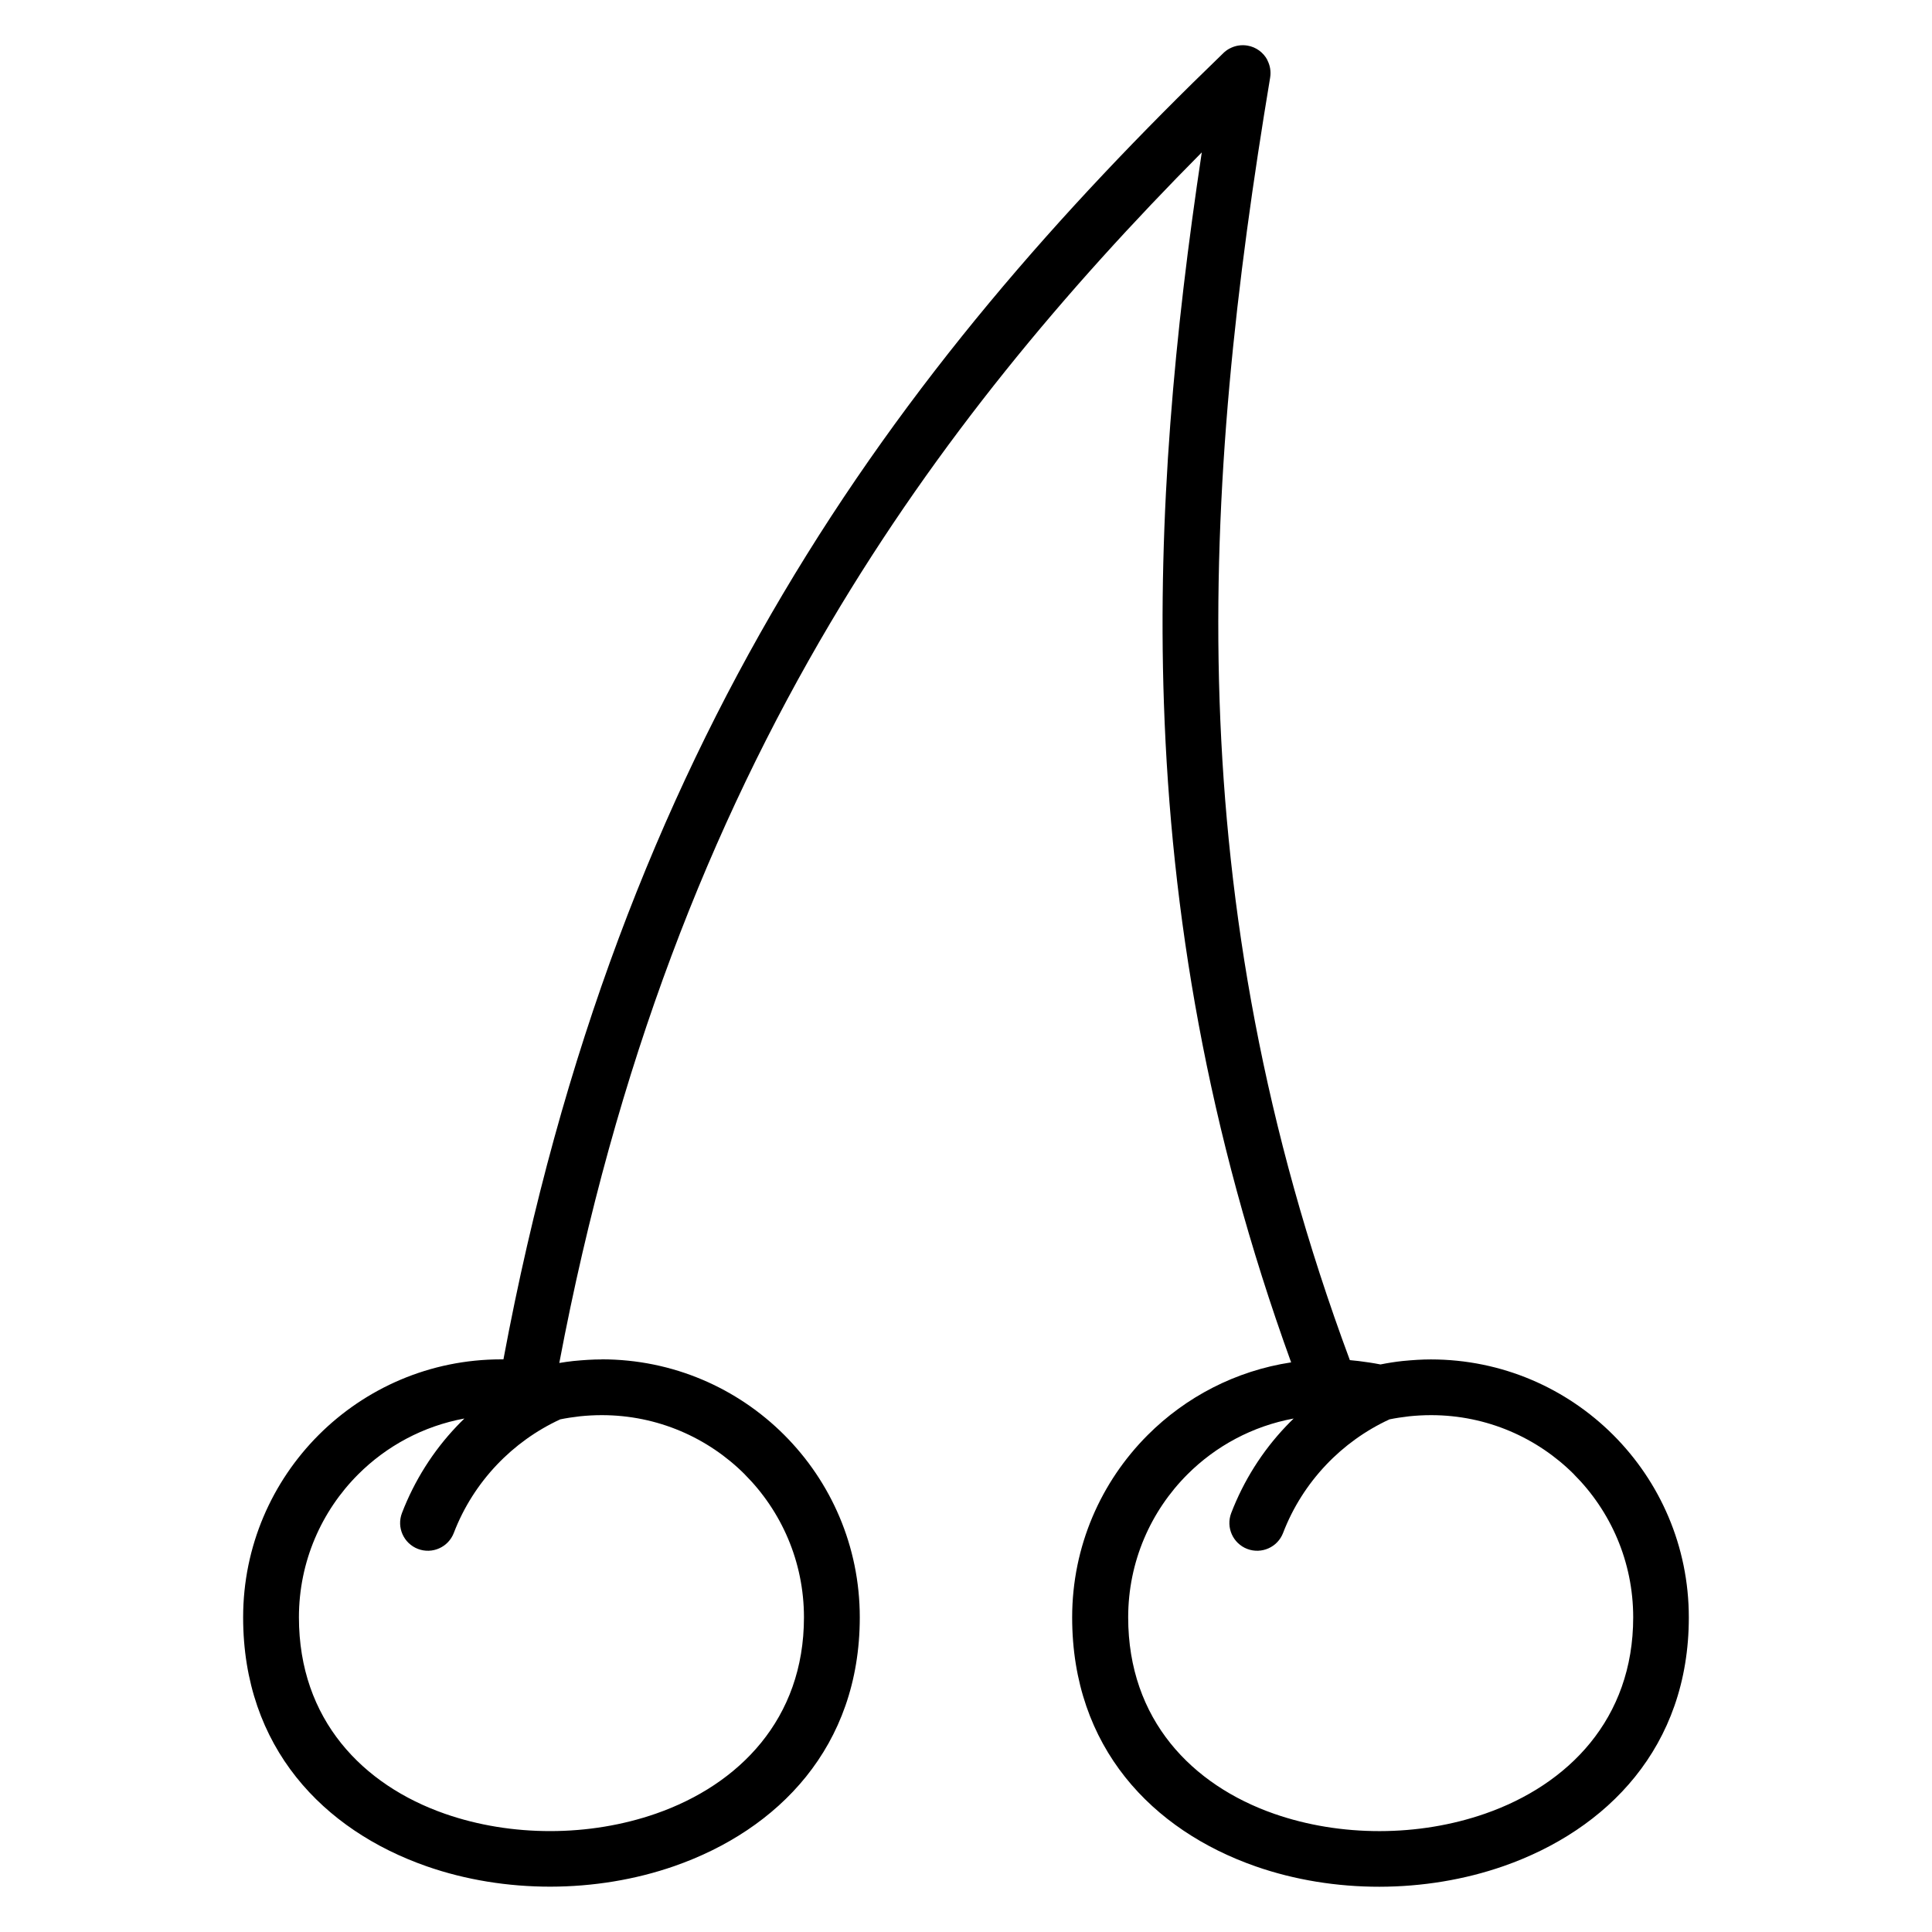 <?xml version="1.0" encoding="UTF-8"?>
<!-- Uploaded to: ICON Repo, www.svgrepo.com, Generator: ICON Repo Mixer Tools -->
<svg fill="#000000" width="800px" height="800px" version="1.1" viewBox="144 144 512 512" xmlns="http://www.w3.org/2000/svg">
 <path d="m303.48 504.24c18.879 0 35.973 7.656 48.344 20.027 12.371 12.371 20.027 29.465 20.027 48.344 0 34.289-21.582 56.316-49.145 65.926-10.371 3.613-21.617 5.434-32.844 5.449-11.223 0.008-22.453-1.781-32.797-5.398-27.324-9.543-48.633-31.465-48.633-65.973 0-18.879 7.656-35.973 20.027-48.344 12.375-12.371 29.469-20.027 48.344-20.027h0.613c15.344-82.164 41.367-147.64 74.016-202.76 33.418-56.414 73.727-101.87 116.59-143.24 0.531-0.555 1.148-1.02 1.824-1.383l0.07-0.027c1.375-0.727 2.996-1.027 4.652-0.754 2.336 0.391 4.231 1.84 5.277 3.777v0.059c0.727 1.379 1.027 2.996 0.754 4.652-8.973 53.859-15.328 108.45-13.391 165.32 1.883 55.324 11.637 113 34.516 174.56 0.762 0.059 1.531 0.148 2.305 0.238v0.004-0.004c1.906 0.238 3.848 0.52 5.812 0.906 1.965-0.395 3.906-0.699 5.816-0.906l0.242-0.023c2.481-0.238 4.918-0.402 7.285-0.402 18.875 0 35.973 7.656 48.344 20.027s20.027 29.465 20.027 48.344c0 34.289-21.582 56.316-49.145 65.926-10.371 3.613-21.617 5.434-32.844 5.449-11.223 0.008-22.453-1.781-32.801-5.398-27.324-9.543-48.633-31.465-48.633-65.973 0-18.879 7.656-35.973 20.027-48.344 10.066-10.066 23.262-17.012 38.004-19.25-22.258-61.426-31.828-119.16-33.715-174.67-1.711-50.238 2.879-98.516 10.035-145.99-36.113 36.406-69.871 76.477-98.398 124.64-31.59 53.324-56.832 116.69-71.867 196.18 1.238-0.207 2.465-0.379 3.68-0.516l0.242-0.023c2.481-0.238 4.918-0.402 7.285-0.402zm37.891 30.48c-9.695-9.691-23.094-15.691-37.891-15.691-2.023 0-3.93 0.117-5.719 0.297l-0.195 0.023c-1.789 0.207-3.488 0.465-5.09 0.793-6.363 2.934-12.055 7.043-16.801 12.043-4.918 5.18-8.82 11.301-11.41 18.051-1.449 3.793-5.707 5.695-9.5 4.246-3.793-1.453-5.695-5.707-4.246-9.5 3.316-8.633 8.262-16.418 14.473-22.961 0.68-0.715 1.371-1.414 2.082-2.102-10.898 2.004-20.645 7.293-28.164 14.812-9.691 9.691-15.691 23.09-15.691 37.887 0 27.145 16.953 44.461 38.695 52.051 8.797 3.074 18.367 4.598 27.949 4.59 9.574-0.008 19.164-1.562 27.992-4.637 21.988-7.664 39.203-25.062 39.203-52.004 0-14.797-6-28.195-15.691-37.887zm219.76 0c-9.691-9.691-23.094-15.691-37.887-15.691-2.023 0-3.93 0.117-5.719 0.297l-0.195 0.023c-1.789 0.207-3.488 0.465-5.09 0.793-6.363 2.934-12.051 7.043-16.797 12.043-4.918 5.184-8.82 11.305-11.41 18.051-1.449 3.793-5.707 5.695-9.504 4.246-3.793-1.453-5.695-5.707-4.246-9.5 3.316-8.633 8.262-16.418 14.473-22.961 0.672-0.715 1.371-1.41 2.078-2.098-10.898 2.004-20.645 7.293-28.164 14.812-9.691 9.691-15.691 23.09-15.691 37.887 0 27.145 16.953 44.461 38.691 52.051 8.797 3.074 18.367 4.598 27.949 4.59 9.574-0.008 19.164-1.562 27.992-4.641 21.984-7.664 39.203-25.062 39.203-52.004 0-14.797-6-28.195-15.691-37.887z" fill-rule="evenodd"/>
</svg>